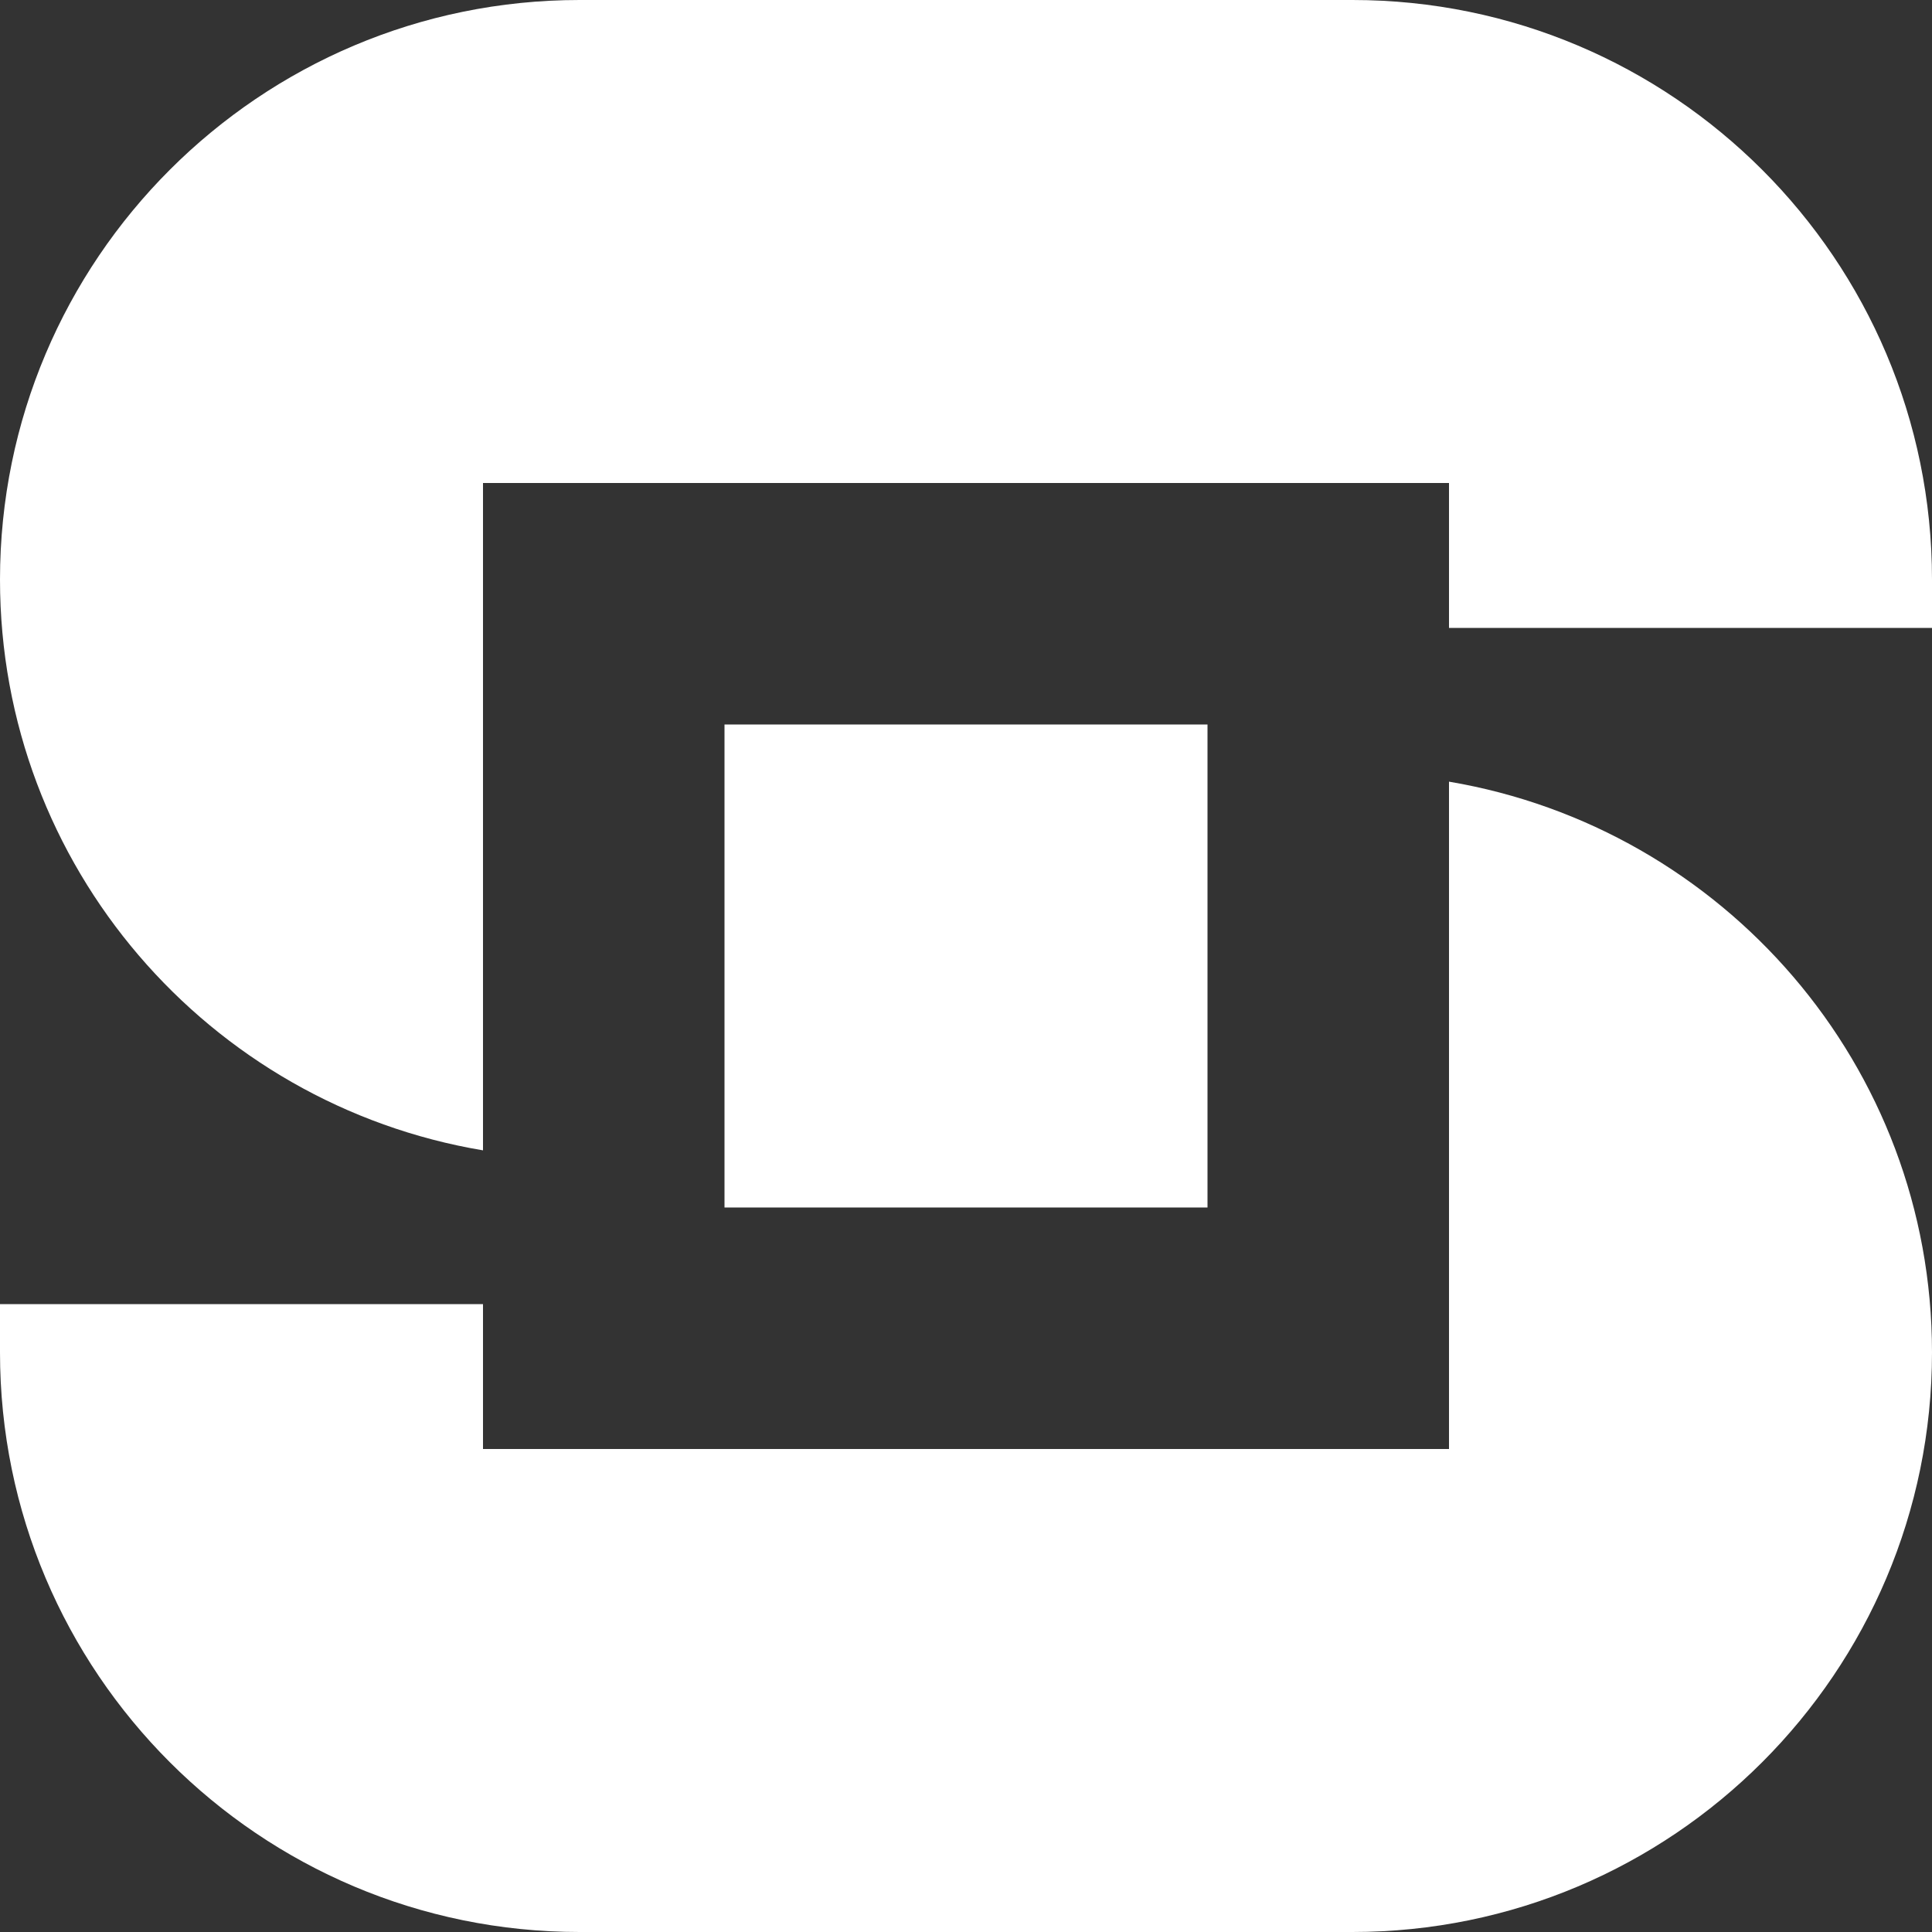 <?xml version="1.0" encoding="UTF-8"?><svg id="Artwork" xmlns="http://www.w3.org/2000/svg" viewBox="0 0 48 48"><rect x="0" y="0" width="48" height="48" fill="#333333" stroke="none"/><defs><style>.cls-1{fill:#fff;}</style></defs><rect class="cls-1" x="18" y="18" width="12" height="12"/><path class="cls-1" d="m0,32.4h12v3.6h24v-16.58c6.81,1.15,12,7.05,12,14.18,0,7.95-6.45,14.4-14.4,14.4H14.4c-7.95,0-14.4-6.45-14.4-14.4v-1.2Z"/><path class="cls-1" d="m48,15.6h-12v-3.6H12v16.58C5.19,27.44,0,21.53,0,14.4,0,6.45,6.45,0,14.4,0h19.2c7.95,0,14.4,6.45,14.4,14.4v1.2Z"/></svg>